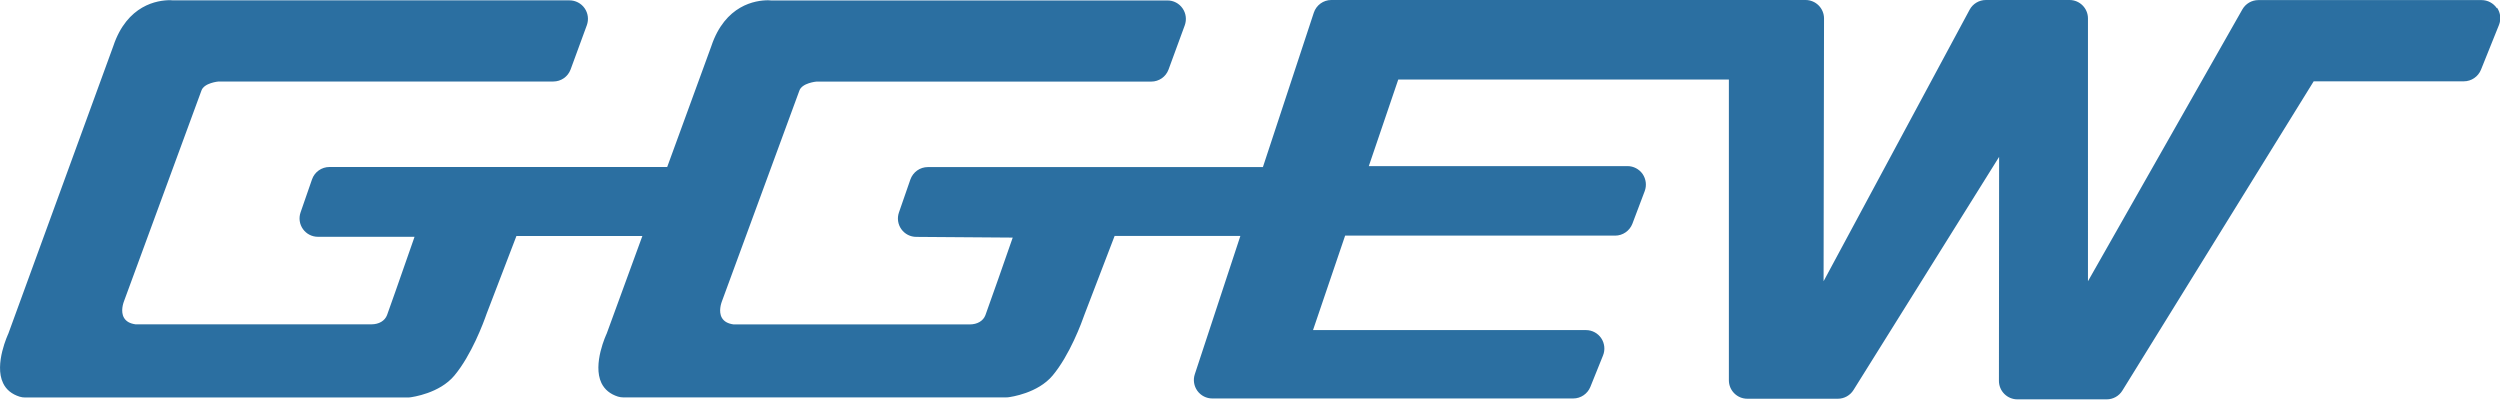 <?xml version="1.0" encoding="UTF-8"?>
<svg id="Ebene_1" data-name="Ebene 1" xmlns="http://www.w3.org/2000/svg" viewBox="0 0 281.89 45.07">
  <defs>
    <style>
      .cls-1 {
        fill: #2b6fa1;
      }
    </style>
  </defs>
  <path class="cls-1" d="M281.53.92c-.39-.57-1.03-.91-1.72-.91h-25.16c-.75,0-1.44.4-1.81,1.05l-17.41,30.65V2.08C235.43.93,234.5,0,233.35,0h-9.43c-.76,0-1.47.42-1.83,1.09l-16.47,30.62.05-29.63c0-.55-.22-1.08-.61-1.47-.39-.39-.92-.61-1.47-.61h-53.48c-.89,0-1.69.58-1.97,1.43l-5.74,17.41h-37.78c-.89,0-1.67.56-1.97,1.4l-1.29,3.72c-.22.63-.12,1.34.27,1.88.39.55,1.02.87,1.69.87l10.87.08c-.62,1.79-2.69,7.71-3.08,8.75-.25.65-.91,1.04-1.77,1.04h-26.63c-.64-.09-1.07-.33-1.31-.74-.42-.72-.05-1.71-.03-1.78l8.76-23.83c.29-.88,1.91-1.03,1.93-1.03h37.75c.87,0,1.65-.54,1.95-1.36l1.83-4.99c.23-.64.14-1.35-.25-1.91-.39-.56-1.02-.89-1.7-.89h-44.7c-.13-.01-.27-.02-.33-.02-1.41,0-4.85.51-6.41,5.19l-4.97,13.61h-38.08c-.89,0-1.68.56-1.97,1.4l-1.29,3.72c-.22.63-.12,1.34.27,1.88.39.55,1.02.87,1.69.87h10.89s-.07.21-.07.21c-1.7,4.87-2.77,7.93-3.03,8.62-.25.65-.91,1.04-1.77,1.04H15.28c-.64-.09-1.06-.33-1.3-.74-.42-.72-.05-1.71-.03-1.78l8.76-23.83c.29-.88,1.91-1.03,1.93-1.03h37.75c.87,0,1.65-.54,1.95-1.36l1.83-4.99c.23-.64.14-1.35-.25-1.91-.39-.56-1.03-.89-1.71-.89H19.51c-.13-.01-.27-.02-.33-.02-1.41,0-4.85.51-6.41,5.19L.94,37.62s-1.63,3.44-.59,5.58c.35.74.98,1.25,1.87,1.53.2.06.41.09.62.09h43.1c.08,0,.16,0,.25-.01.34-.04,3.37-.46,5.04-2.46,1.93-2.31,3.28-5.94,3.63-6.95l3.37-8.79h14.2s-4.02,11-4.02,11c-.02.04-1.63,3.44-.59,5.59.36.73.98,1.24,1.86,1.52.2.06.41.09.62.09h43.1c.08,0,.17,0,.25-.01.34-.04,3.37-.46,5.04-2.46,1.93-2.31,3.27-5.94,3.62-6.95l3.37-8.79h14.18s-5.14,15.6-5.14,15.6c-.21.63-.1,1.33.29,1.87.39.54,1.02.86,1.68.86h40.7c.85,0,1.61-.52,1.93-1.3l1.43-3.55c.26-.64.18-1.37-.2-1.94-.38-.57-1.03-.92-1.72-.92h-30.78s3.62-10.65,3.62-10.65h30.44c.87,0,1.64-.54,1.95-1.34l1.39-3.68c.24-.64.15-1.35-.23-1.92-.39-.56-1.03-.9-1.71-.9h-29.17s3.32-9.76,3.32-9.76h37.28v33.91c0,1.15.93,2.08,2.08,2.08h10.21c.71,0,1.38-.37,1.76-.98l16.42-26.29-.02,25.26c0,.55.22,1.08.61,1.47.39.39.92.61,1.47.61h10.07c.72,0,1.39-.37,1.77-.99l21.57-34.87h16.93c.85,0,1.61-.52,1.93-1.3l2.03-5.05c.26-.64.18-1.37-.21-1.94"/>
</svg>